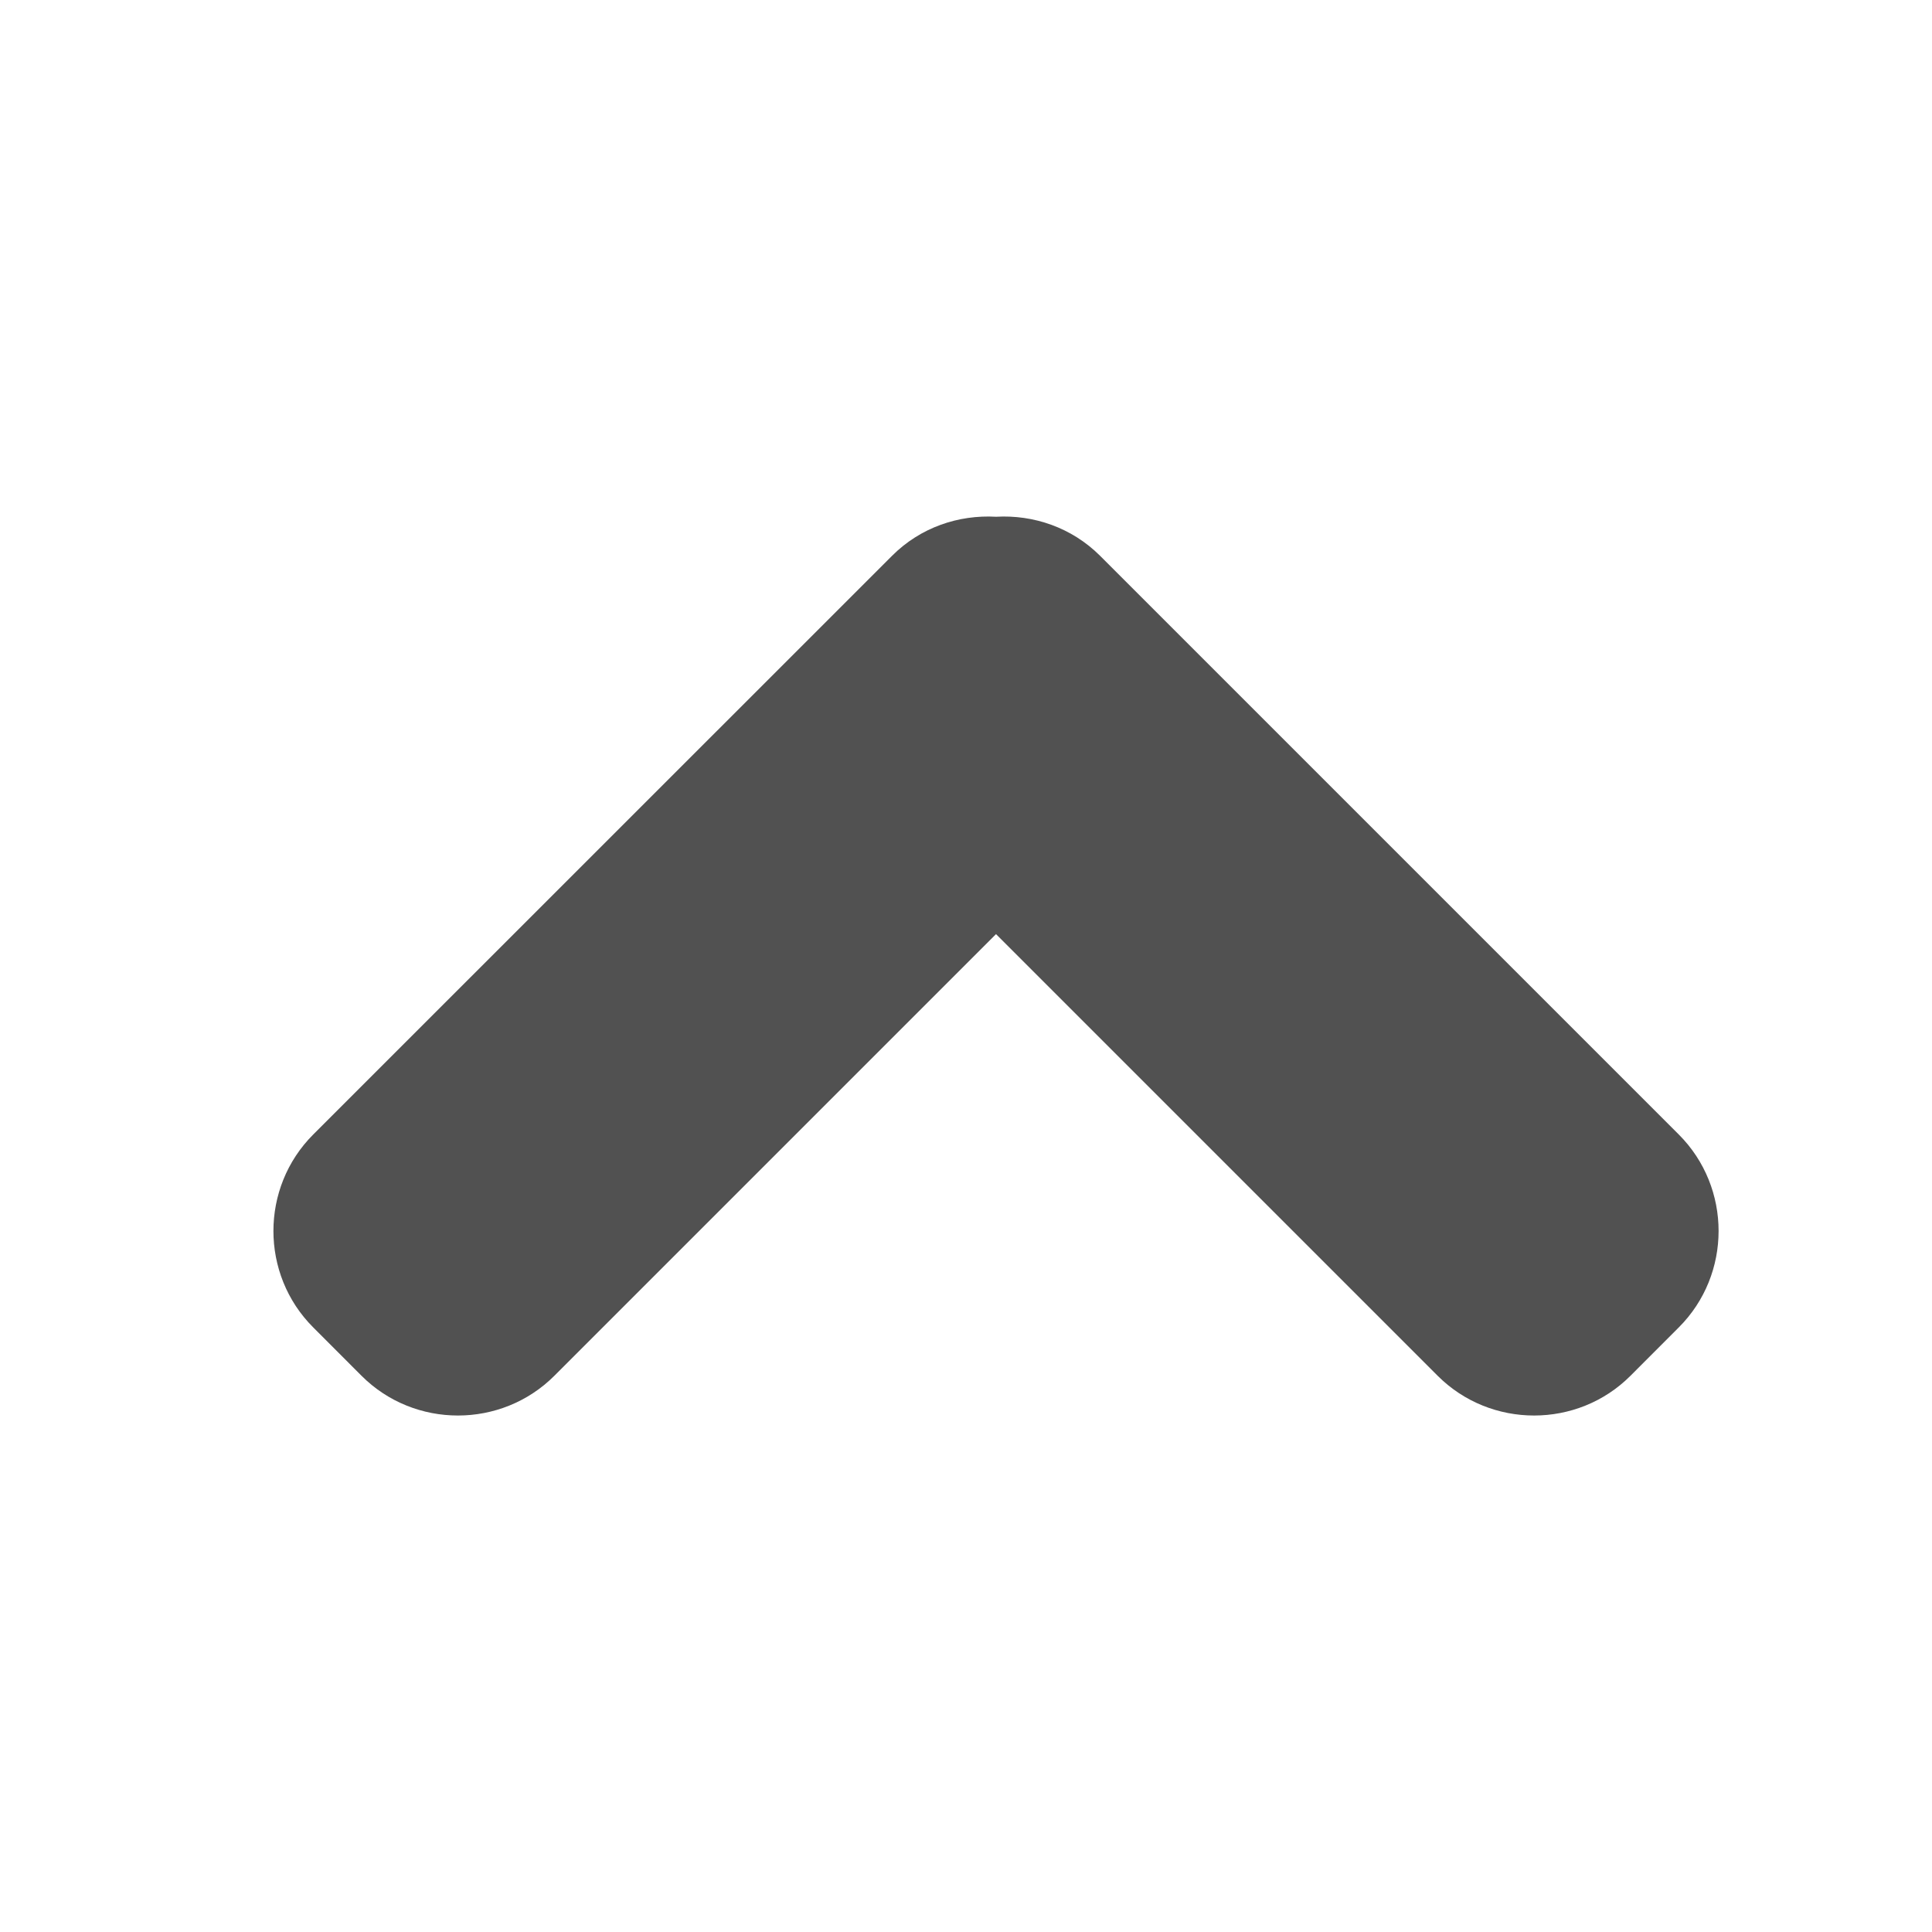<?xml version="1.0" encoding="UTF-8" standalone="no"?>
<svg xmlns:svg="http://www.w3.org/2000/svg" xmlns="http://www.w3.org/2000/svg" enable-background="new 0 0 32 32" height="32px" version="1.1" viewBox="0 0 32 32" width="32px" xml:space="preserve"><path d="m 18.221,9.206 9.585,9.585 c 0.879,0.879 0.879,2.317 0,3.195 l -0.8,0.801 c -0.877,0.878 -2.316,0.878 -3.194,0 l -7.315,-7.315 -7.315,7.315 c -0.878,0.878 -2.317,0.878 -3.194,0 l -0.8,-0.801 c -0.879,-0.878 -0.879,-2.316 0,-3.195 l 9.587,-9.585 c 0.471,-0.472 1.103,-0.682 1.723,-0.647 0.617,-0.035 1.25,0.175 1.723,0.647 z" style="fill:#515151" /></svg>

